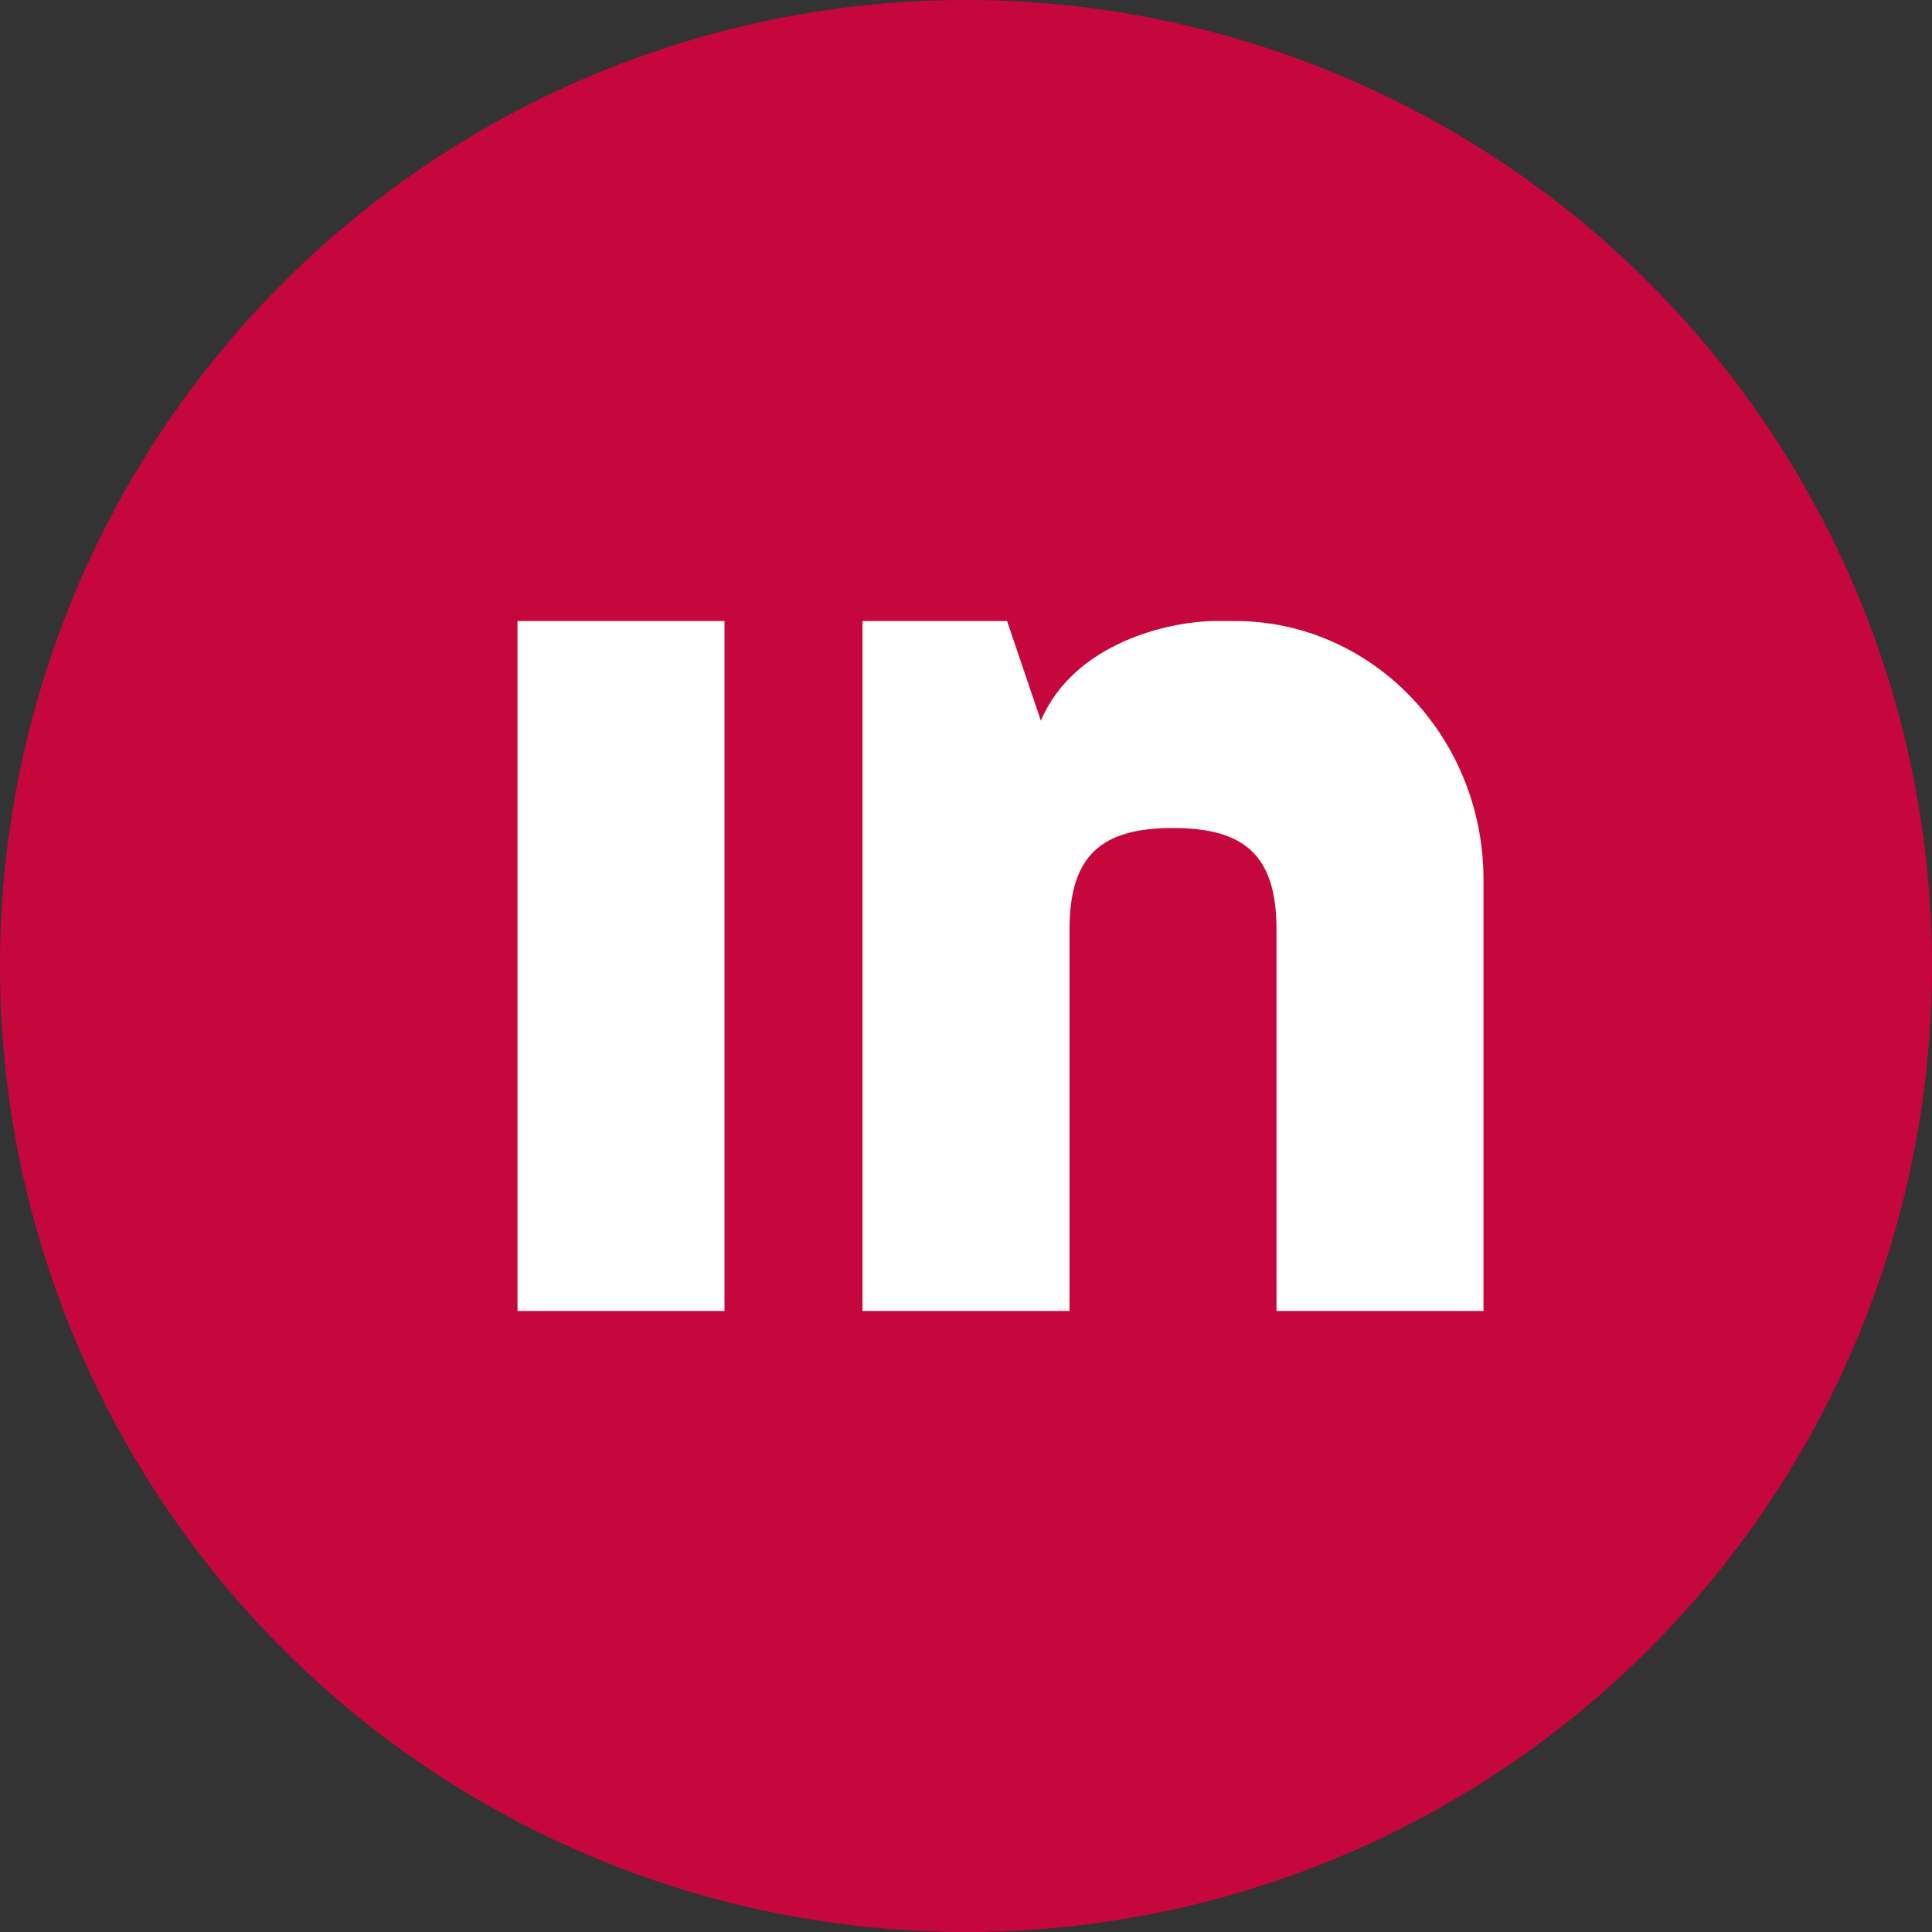 <svg width="56" height="56" xmlns="http://www.w3.org/2000/svg">
  <rect width="100%" height="100%" fill="#333333" stroke="none"/>
  <path fill="#C5073D" d="M0 28a28 28 0 1 1 56 0 28 28 0 0 1-56 0"/>
  <path fill="#fff" d="M15 38V18h6v20zm10-20v20h6V26.94c0-2.15.93-2.94 3-2.94s3 .79 3 2.94V38h6V25.5c0-4.15-3.23-7.5-7.21-7.5h-.58c-1.28.01-4.07.61-5.04 2.89L29.19 18z"/>
</svg>
